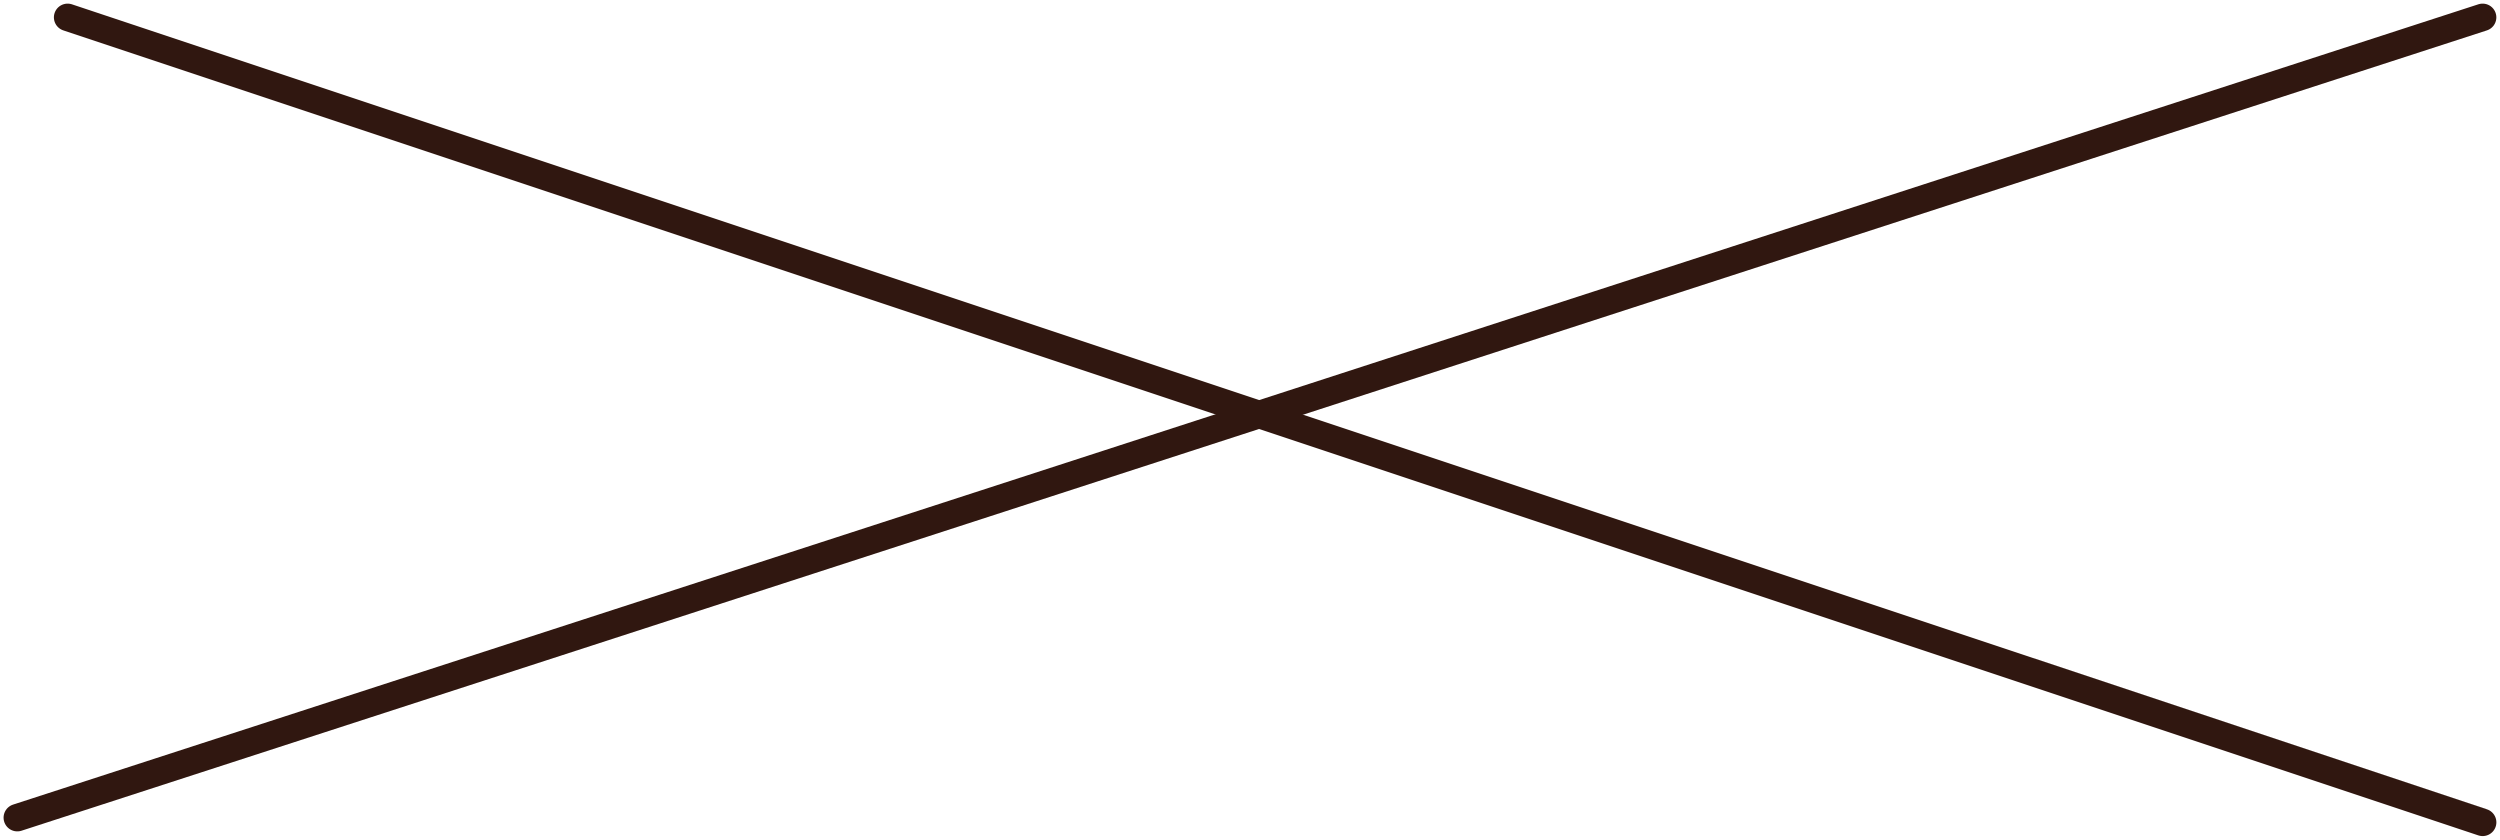 <svg xmlns="http://www.w3.org/2000/svg" width="91.062" height="30.587" viewBox="0 0 91.062 30.587">
  <g id="グループ_245" data-name="グループ 245" transform="translate(-1245.571 -43.368)">
    <g id="グループ_216" data-name="グループ 216" transform="translate(1246.201 44)">
      <line id="線_20" data-name="線 20" x2="87.967" y2="29.322" transform="translate(1.833 0)" fill="none" stroke="#301710" stroke-linecap="round" stroke-width="1"/>
      <line id="線_21" data-name="線 21" y1="29.151" x2="89.799" transform="translate(0 0)" fill="none" stroke="#301710" stroke-linecap="round" stroke-width="1"/>
    </g>
  </g>
</svg>
